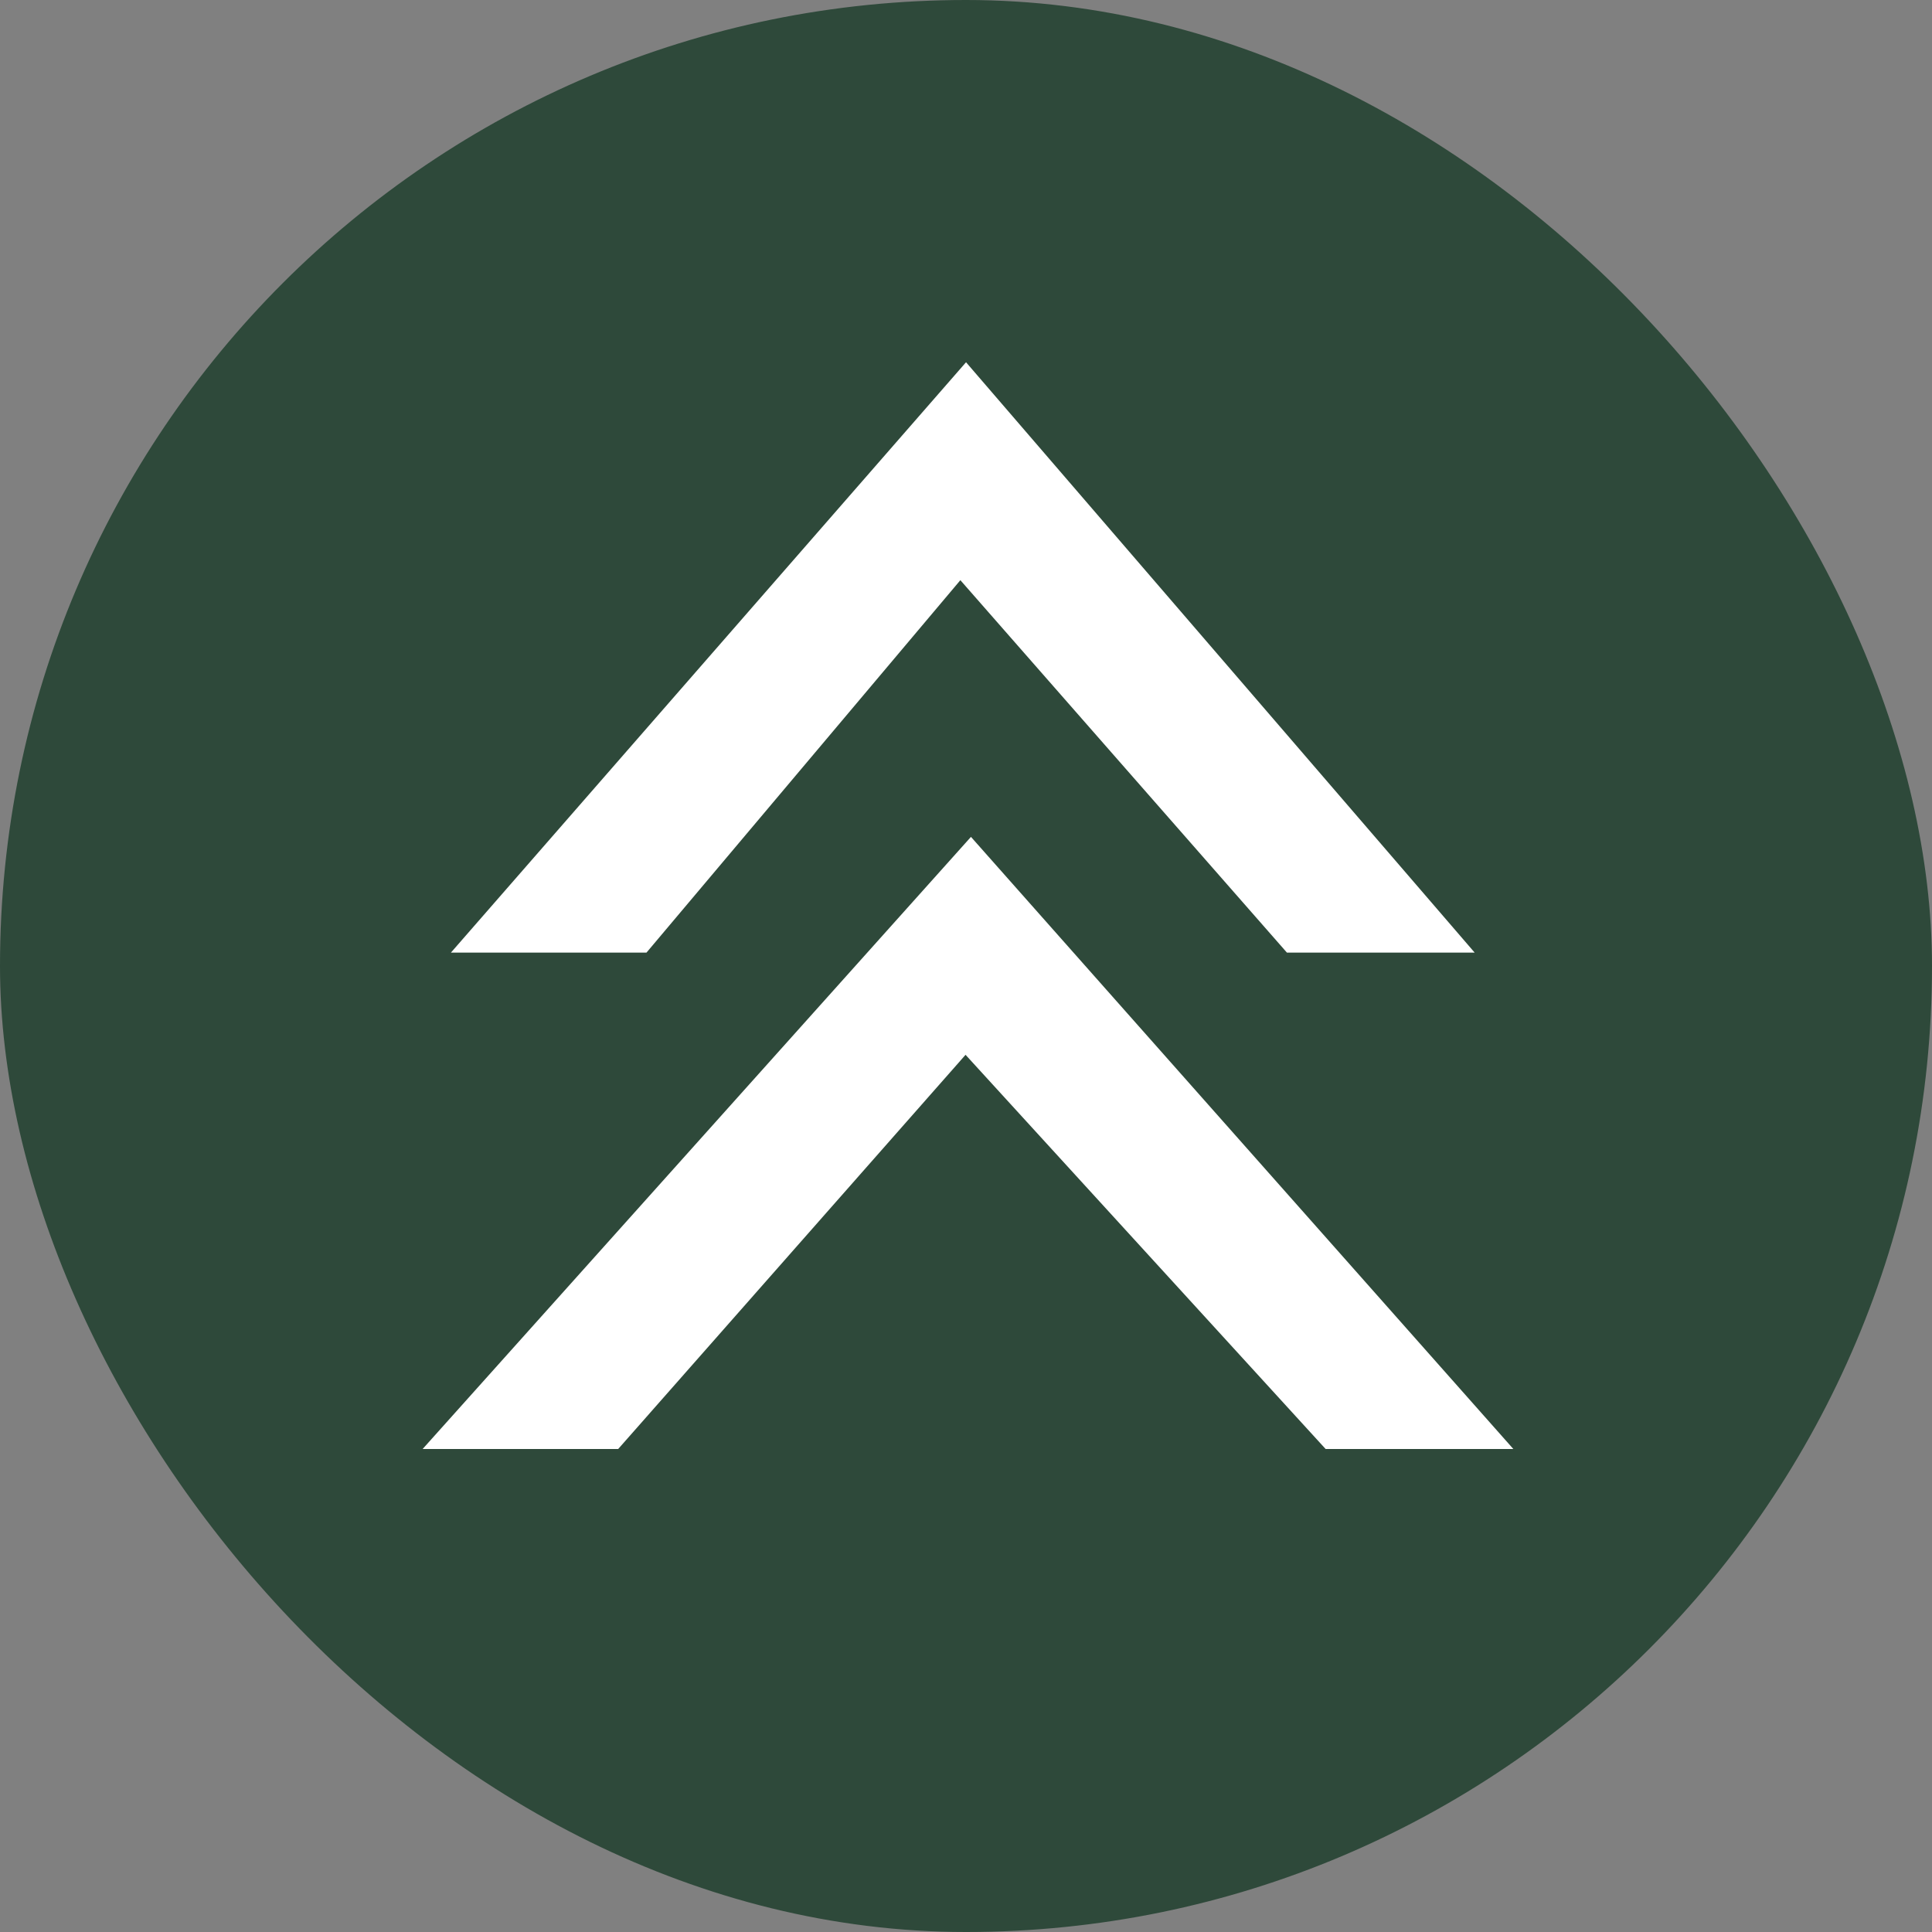 <?xml version="1.0" encoding="UTF-8"?> <svg xmlns="http://www.w3.org/2000/svg" width="120" height="120" viewBox="0 0 120 120" fill="none"><rect x="0" y="0" width="120" height="120" fill="#808080" stroke="none"/><rect width="120" height="120" rx="60" fill="#2E493A"></rect><path d="M40.154 59.168L59.65 36.036L79.933 59.168H91.594L60.002 22.5L28.008 59.168H40.154Z" fill="white"></path><path d="M38.397 90L59.972 65.516L82.337 90H93.997L60.308 51.98L26.25 90H38.397Z" fill="white"></path></svg> 